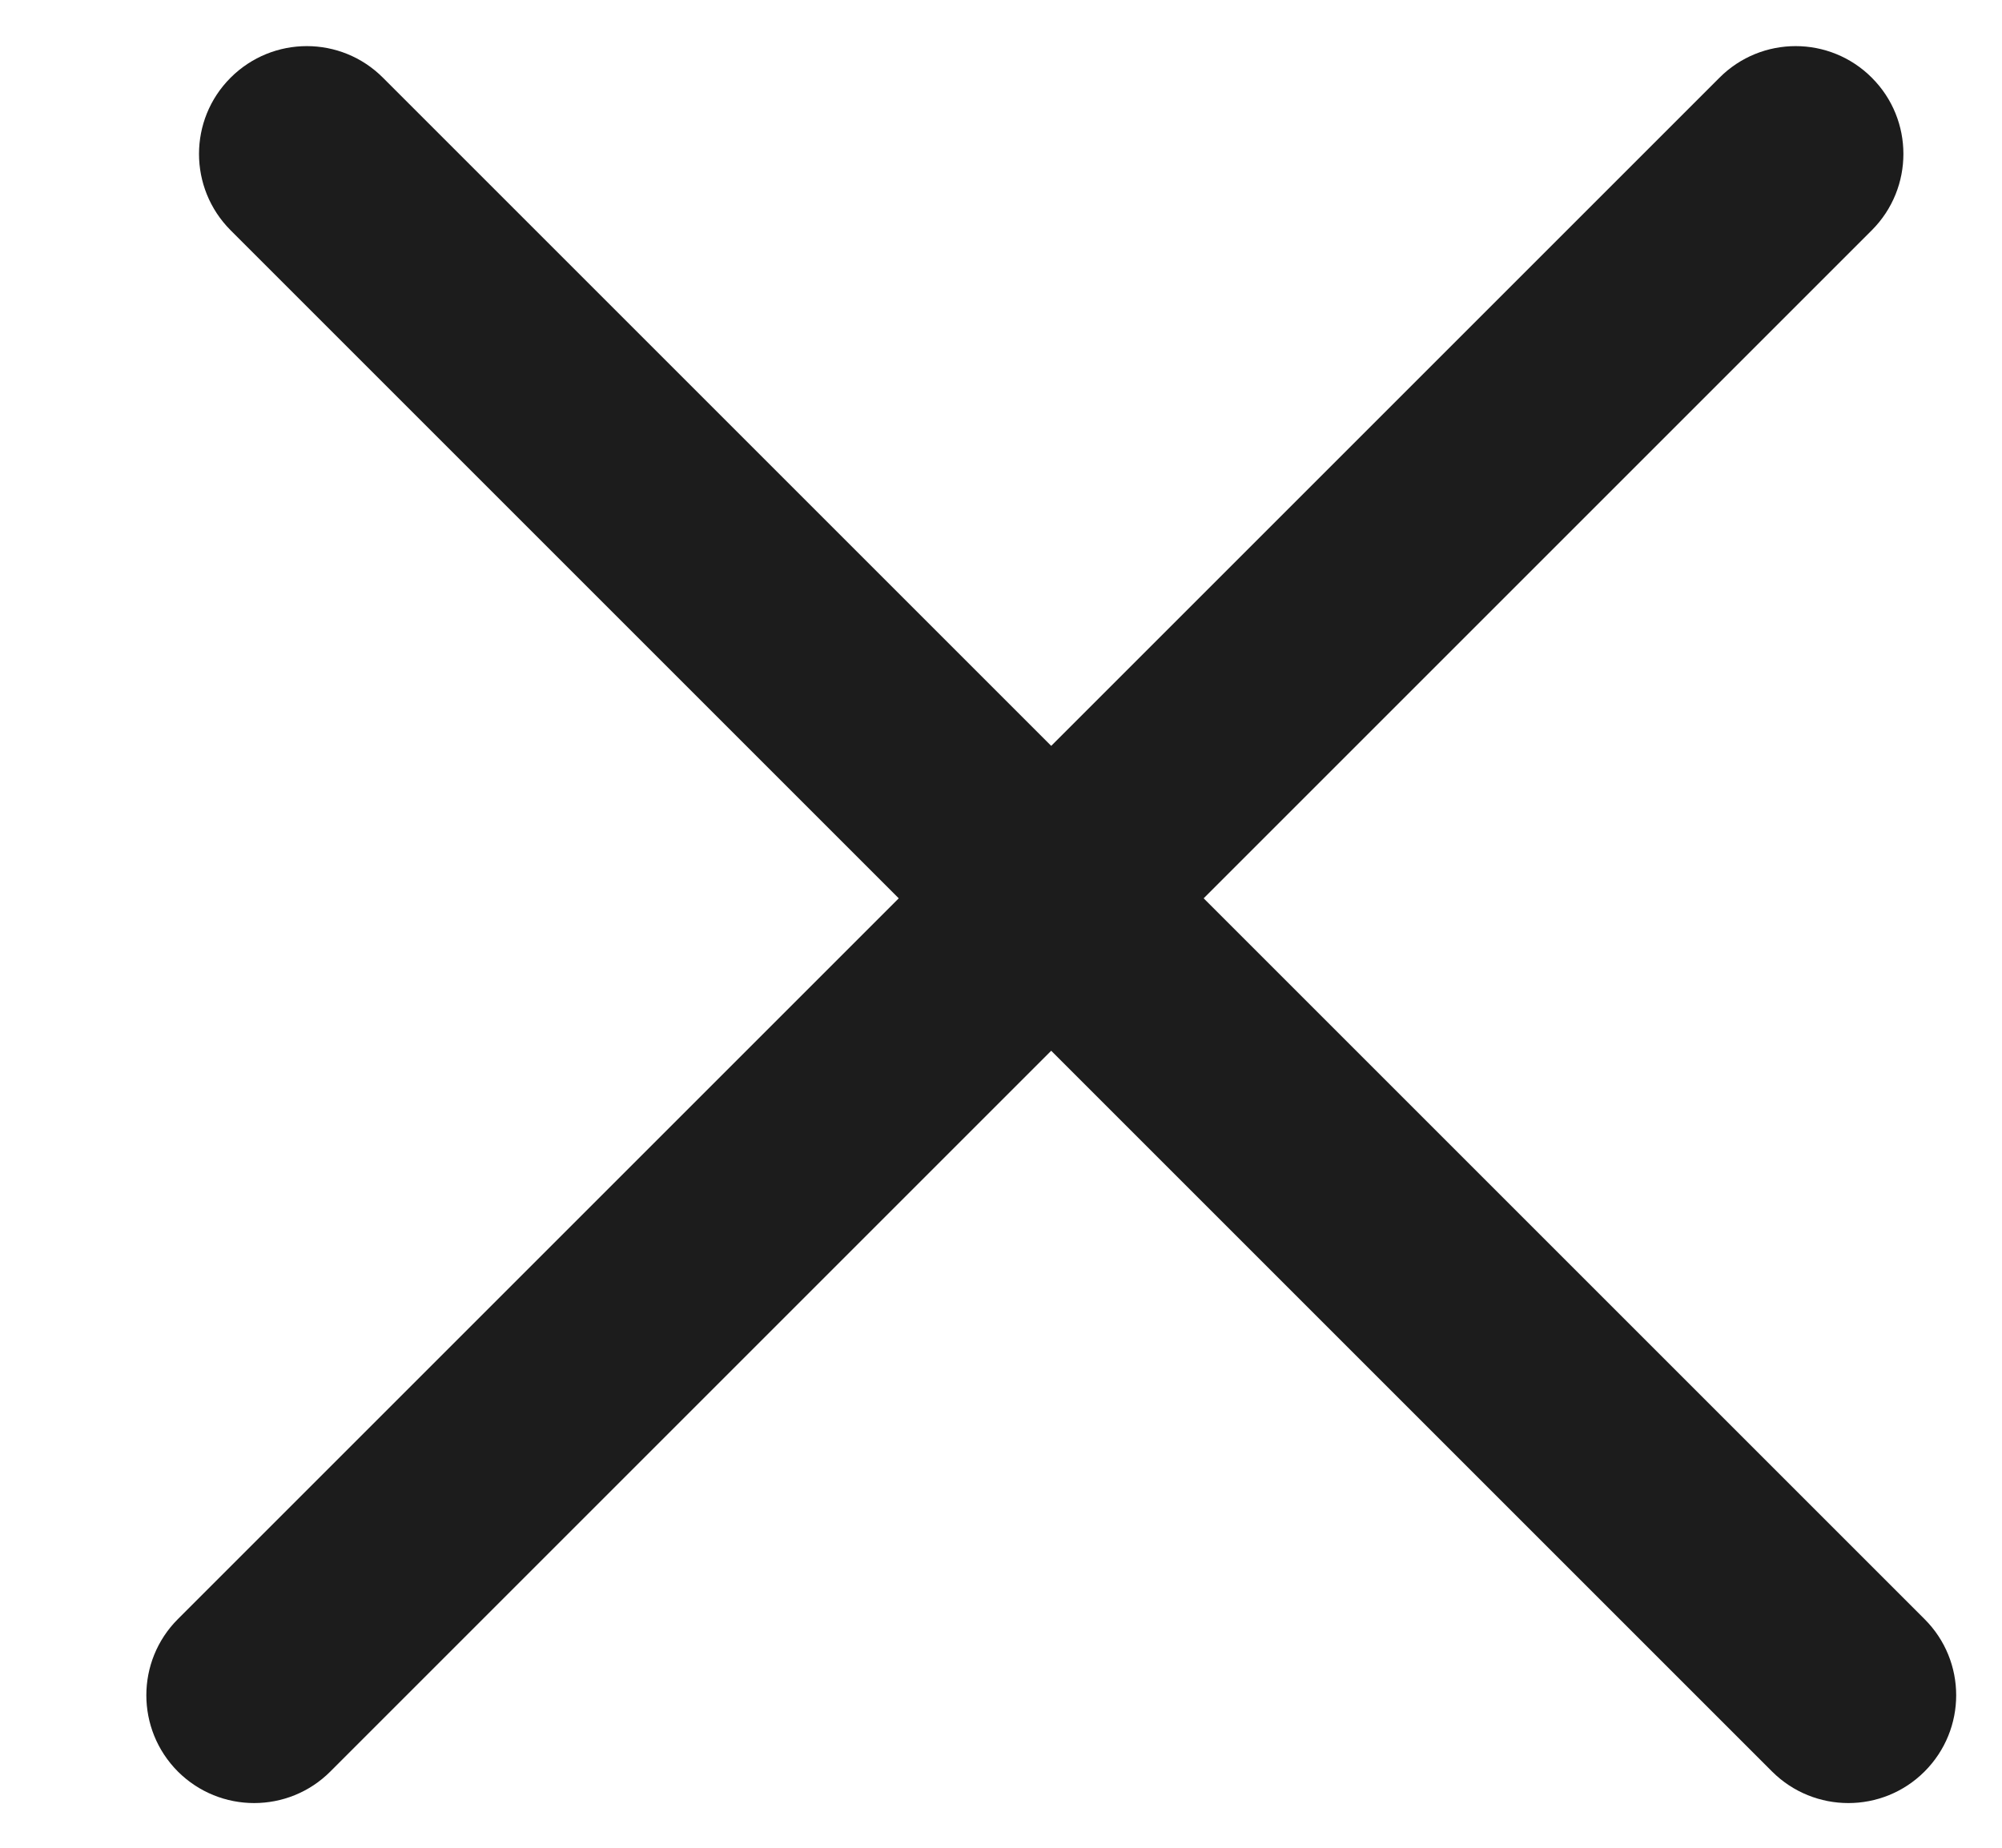 <?xml version="1.0" encoding="UTF-8"?> <svg xmlns="http://www.w3.org/2000/svg" width="13" height="12" viewBox="0 0 13 12" fill="none"> <path fill-rule="evenodd" clip-rule="evenodd" d="M1.497 0.505C1.771 0.231 2.214 0.231 2.487 0.505L12.497 10.515C12.771 10.788 12.771 11.231 12.497 11.505C12.224 11.778 11.781 11.778 11.507 11.505L1.497 1.495C1.224 1.221 1.224 0.778 1.497 0.505Z" fill="#1C1C1C"></path> <path fill-rule="evenodd" clip-rule="evenodd" d="M1.155 11.505C0.882 11.231 0.882 10.788 1.155 10.515L11.165 0.505C11.438 0.231 11.882 0.231 12.155 0.505C12.428 0.778 12.428 1.221 12.155 1.495L2.145 11.505C1.872 11.778 1.429 11.778 1.155 11.505Z" fill="#1C1C1C"></path> </svg> 